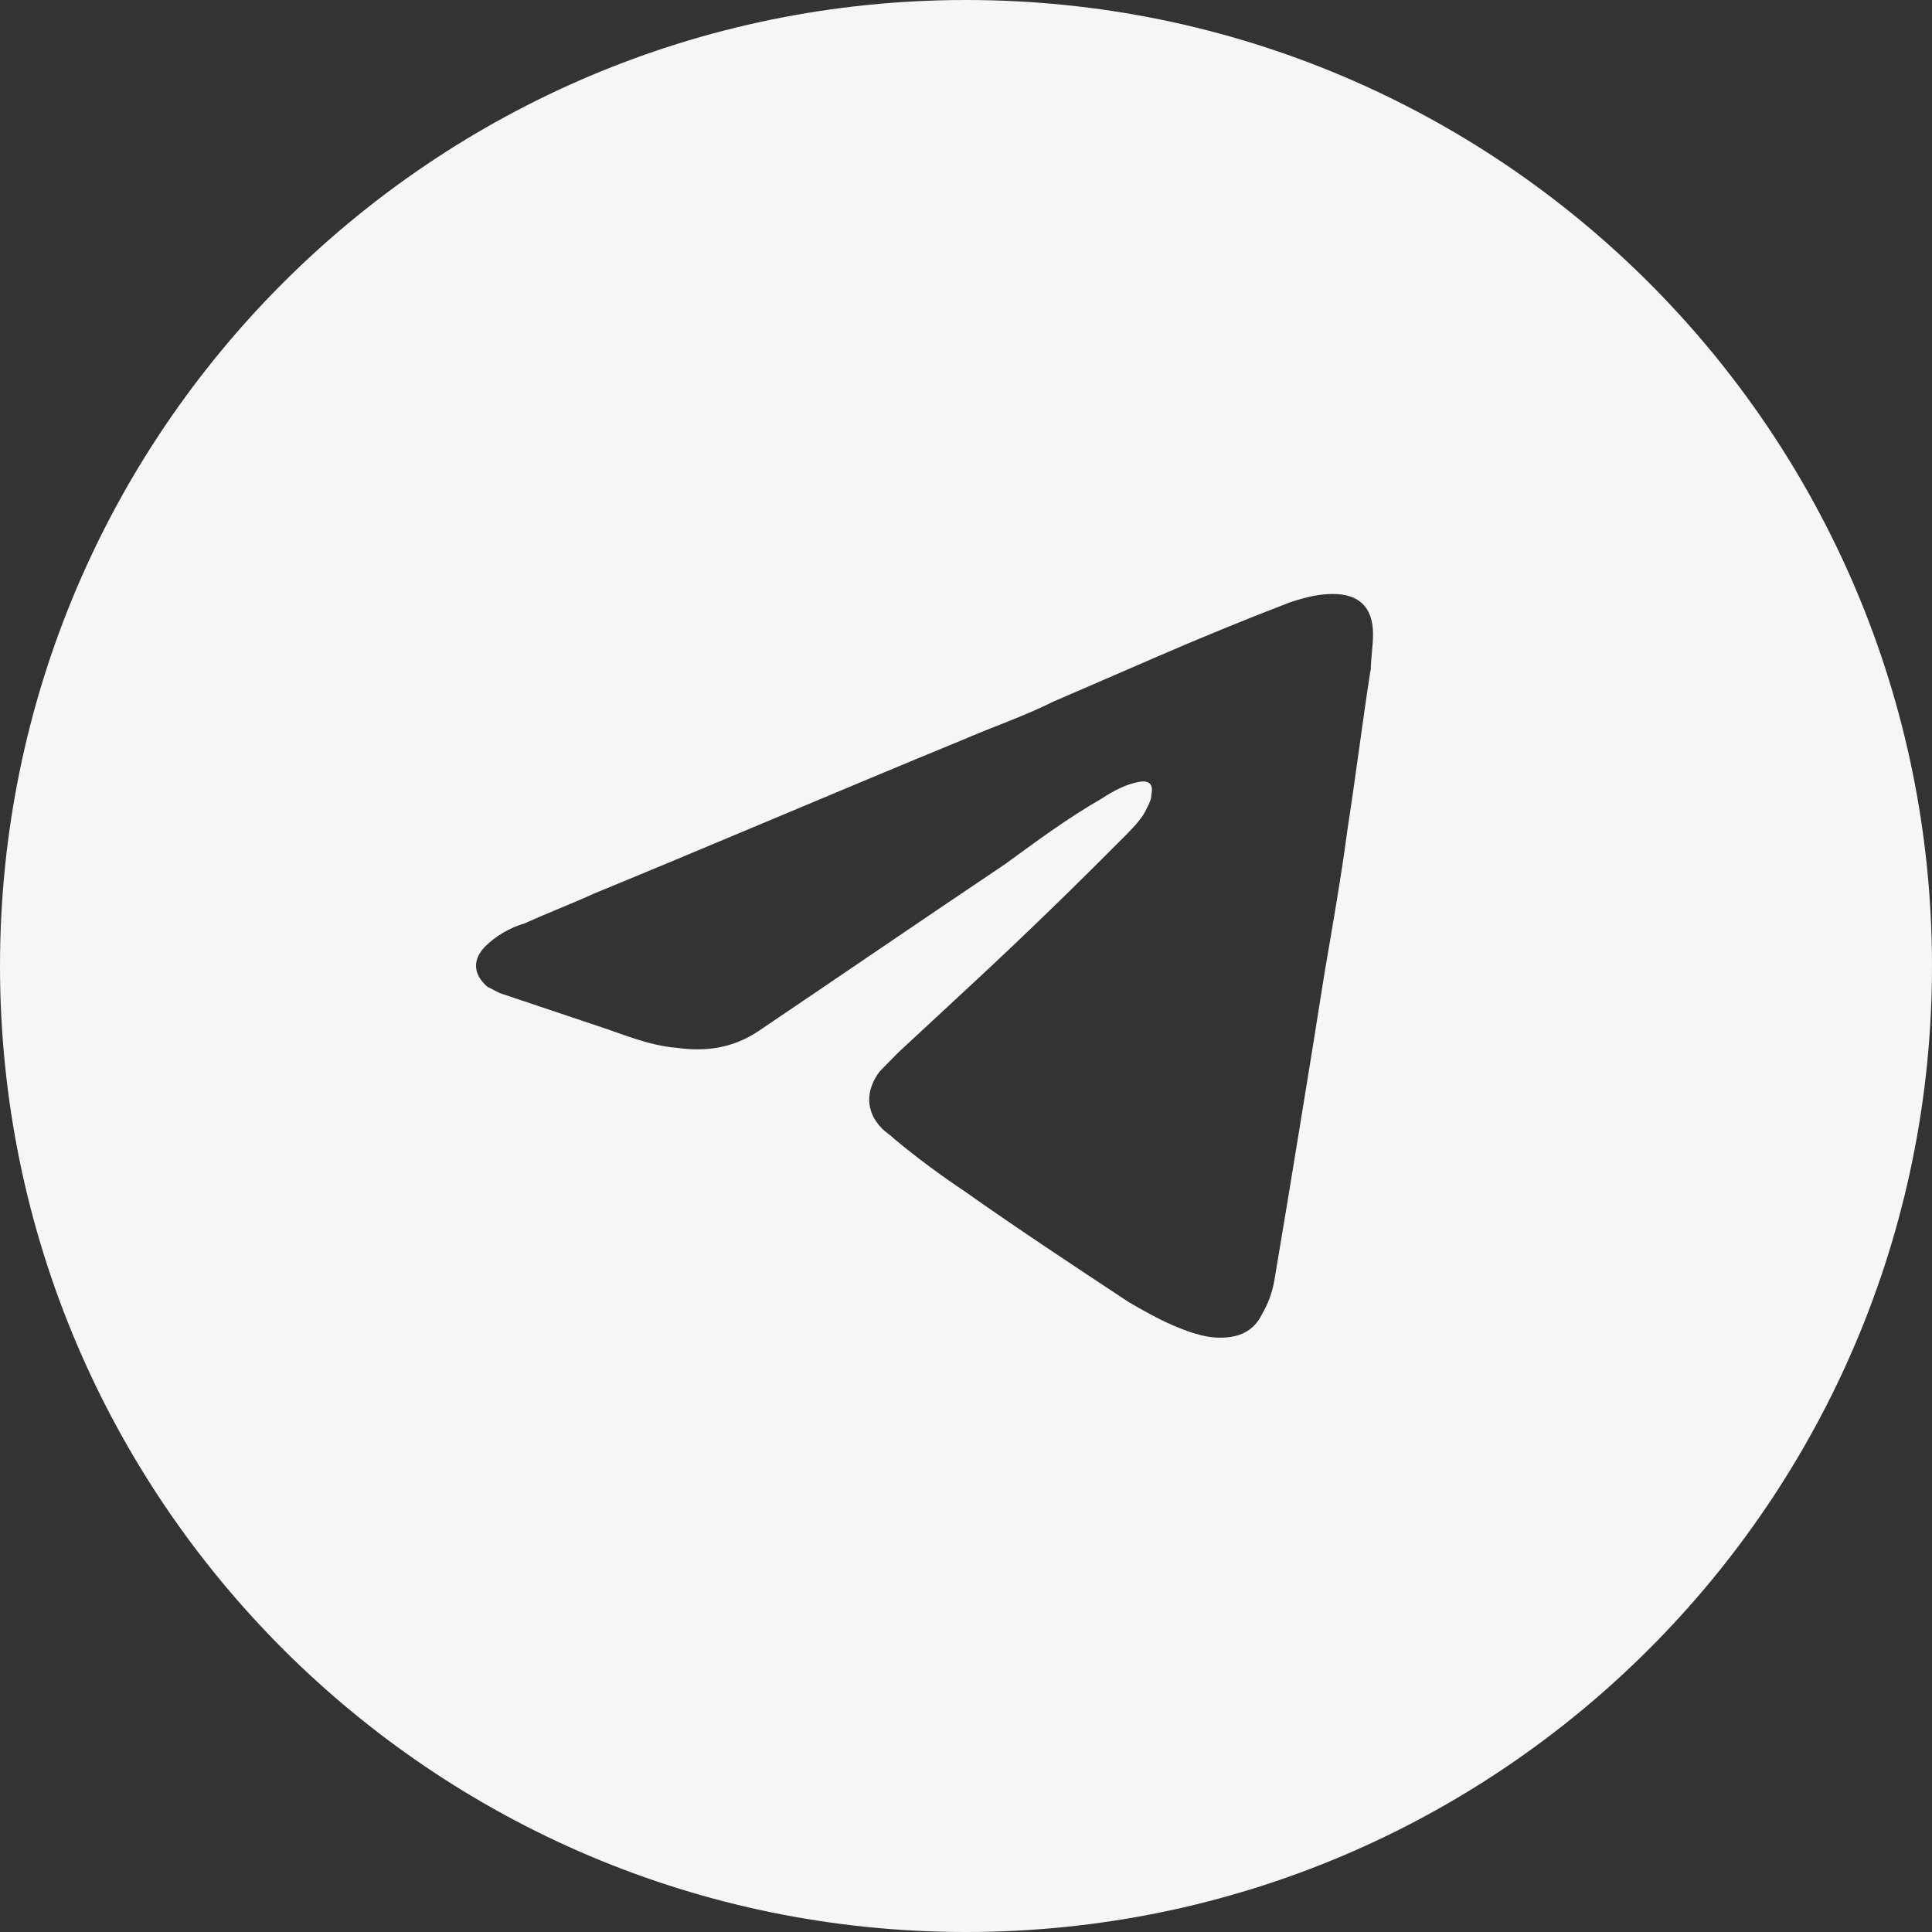 <?xml version="1.0" encoding="UTF-8"?> <svg xmlns="http://www.w3.org/2000/svg" width="62" height="62" viewBox="0 0 62 62" fill="none"><rect x="0" y="0" width="62" height="62" fill="#333333" stroke="none"/> <path d="M31 0C13.88 0 0 13.88 0 31C0 48.12 13.88 62 31 62C48.12 62 62 48.12 62 31C62 13.88 48.13 0 31 0ZM43.98 21.515C43.715 23.212 43.51 24.898 43.245 26.595C43.04 28.148 42.775 29.641 42.509 31.204C42.243 32.901 41.977 34.526 41.701 36.223C41.435 37.848 41.17 39.473 40.894 41.098C40.822 41.507 40.689 41.844 40.495 42.182C40.23 42.723 39.759 42.928 39.156 42.928C38.625 42.928 38.083 42.723 37.613 42.519C37.143 42.315 36.673 42.049 36.202 41.773C34.455 40.618 32.717 39.473 30.98 38.247C30.172 37.705 29.436 37.163 28.7 36.55C28.567 36.417 28.435 36.346 28.302 36.213C27.77 35.671 27.77 34.996 28.23 34.383C28.435 34.179 28.629 33.974 28.833 33.77C29.641 33.024 30.438 32.278 31.245 31.532C32.922 29.978 34.526 28.414 36.141 26.789C36.407 26.513 36.673 26.247 36.816 25.91C36.887 25.777 36.949 25.634 36.949 25.501C37.02 25.164 36.877 25.031 36.55 25.092C36.151 25.164 35.742 25.368 35.344 25.634C34.271 26.247 33.269 26.993 32.257 27.729C29.641 29.487 26.963 31.317 24.346 33.085C23.539 33.627 22.67 33.76 21.73 33.627C20.789 33.555 19.921 33.157 19.052 32.881C18.05 32.543 17.038 32.206 16.037 31.869C15.904 31.797 15.771 31.736 15.638 31.664C15.168 31.256 15.168 30.785 15.566 30.377C15.904 30.039 16.374 29.763 16.844 29.63C17.58 29.293 18.316 29.017 19.052 28.68C23.007 27.055 26.963 25.358 30.918 23.733C31.859 23.324 32.86 22.987 33.8 22.517C34.874 22.047 36.008 21.566 37.081 21.096C38.492 20.483 39.964 19.88 41.374 19.338C41.977 19.134 42.376 19.062 42.785 19.062C43.592 19.062 44.062 19.471 44.062 20.35C44.062 20.759 43.991 21.096 43.991 21.505L43.98 21.515Z" fill="#F6F6F6"></path> </svg> 